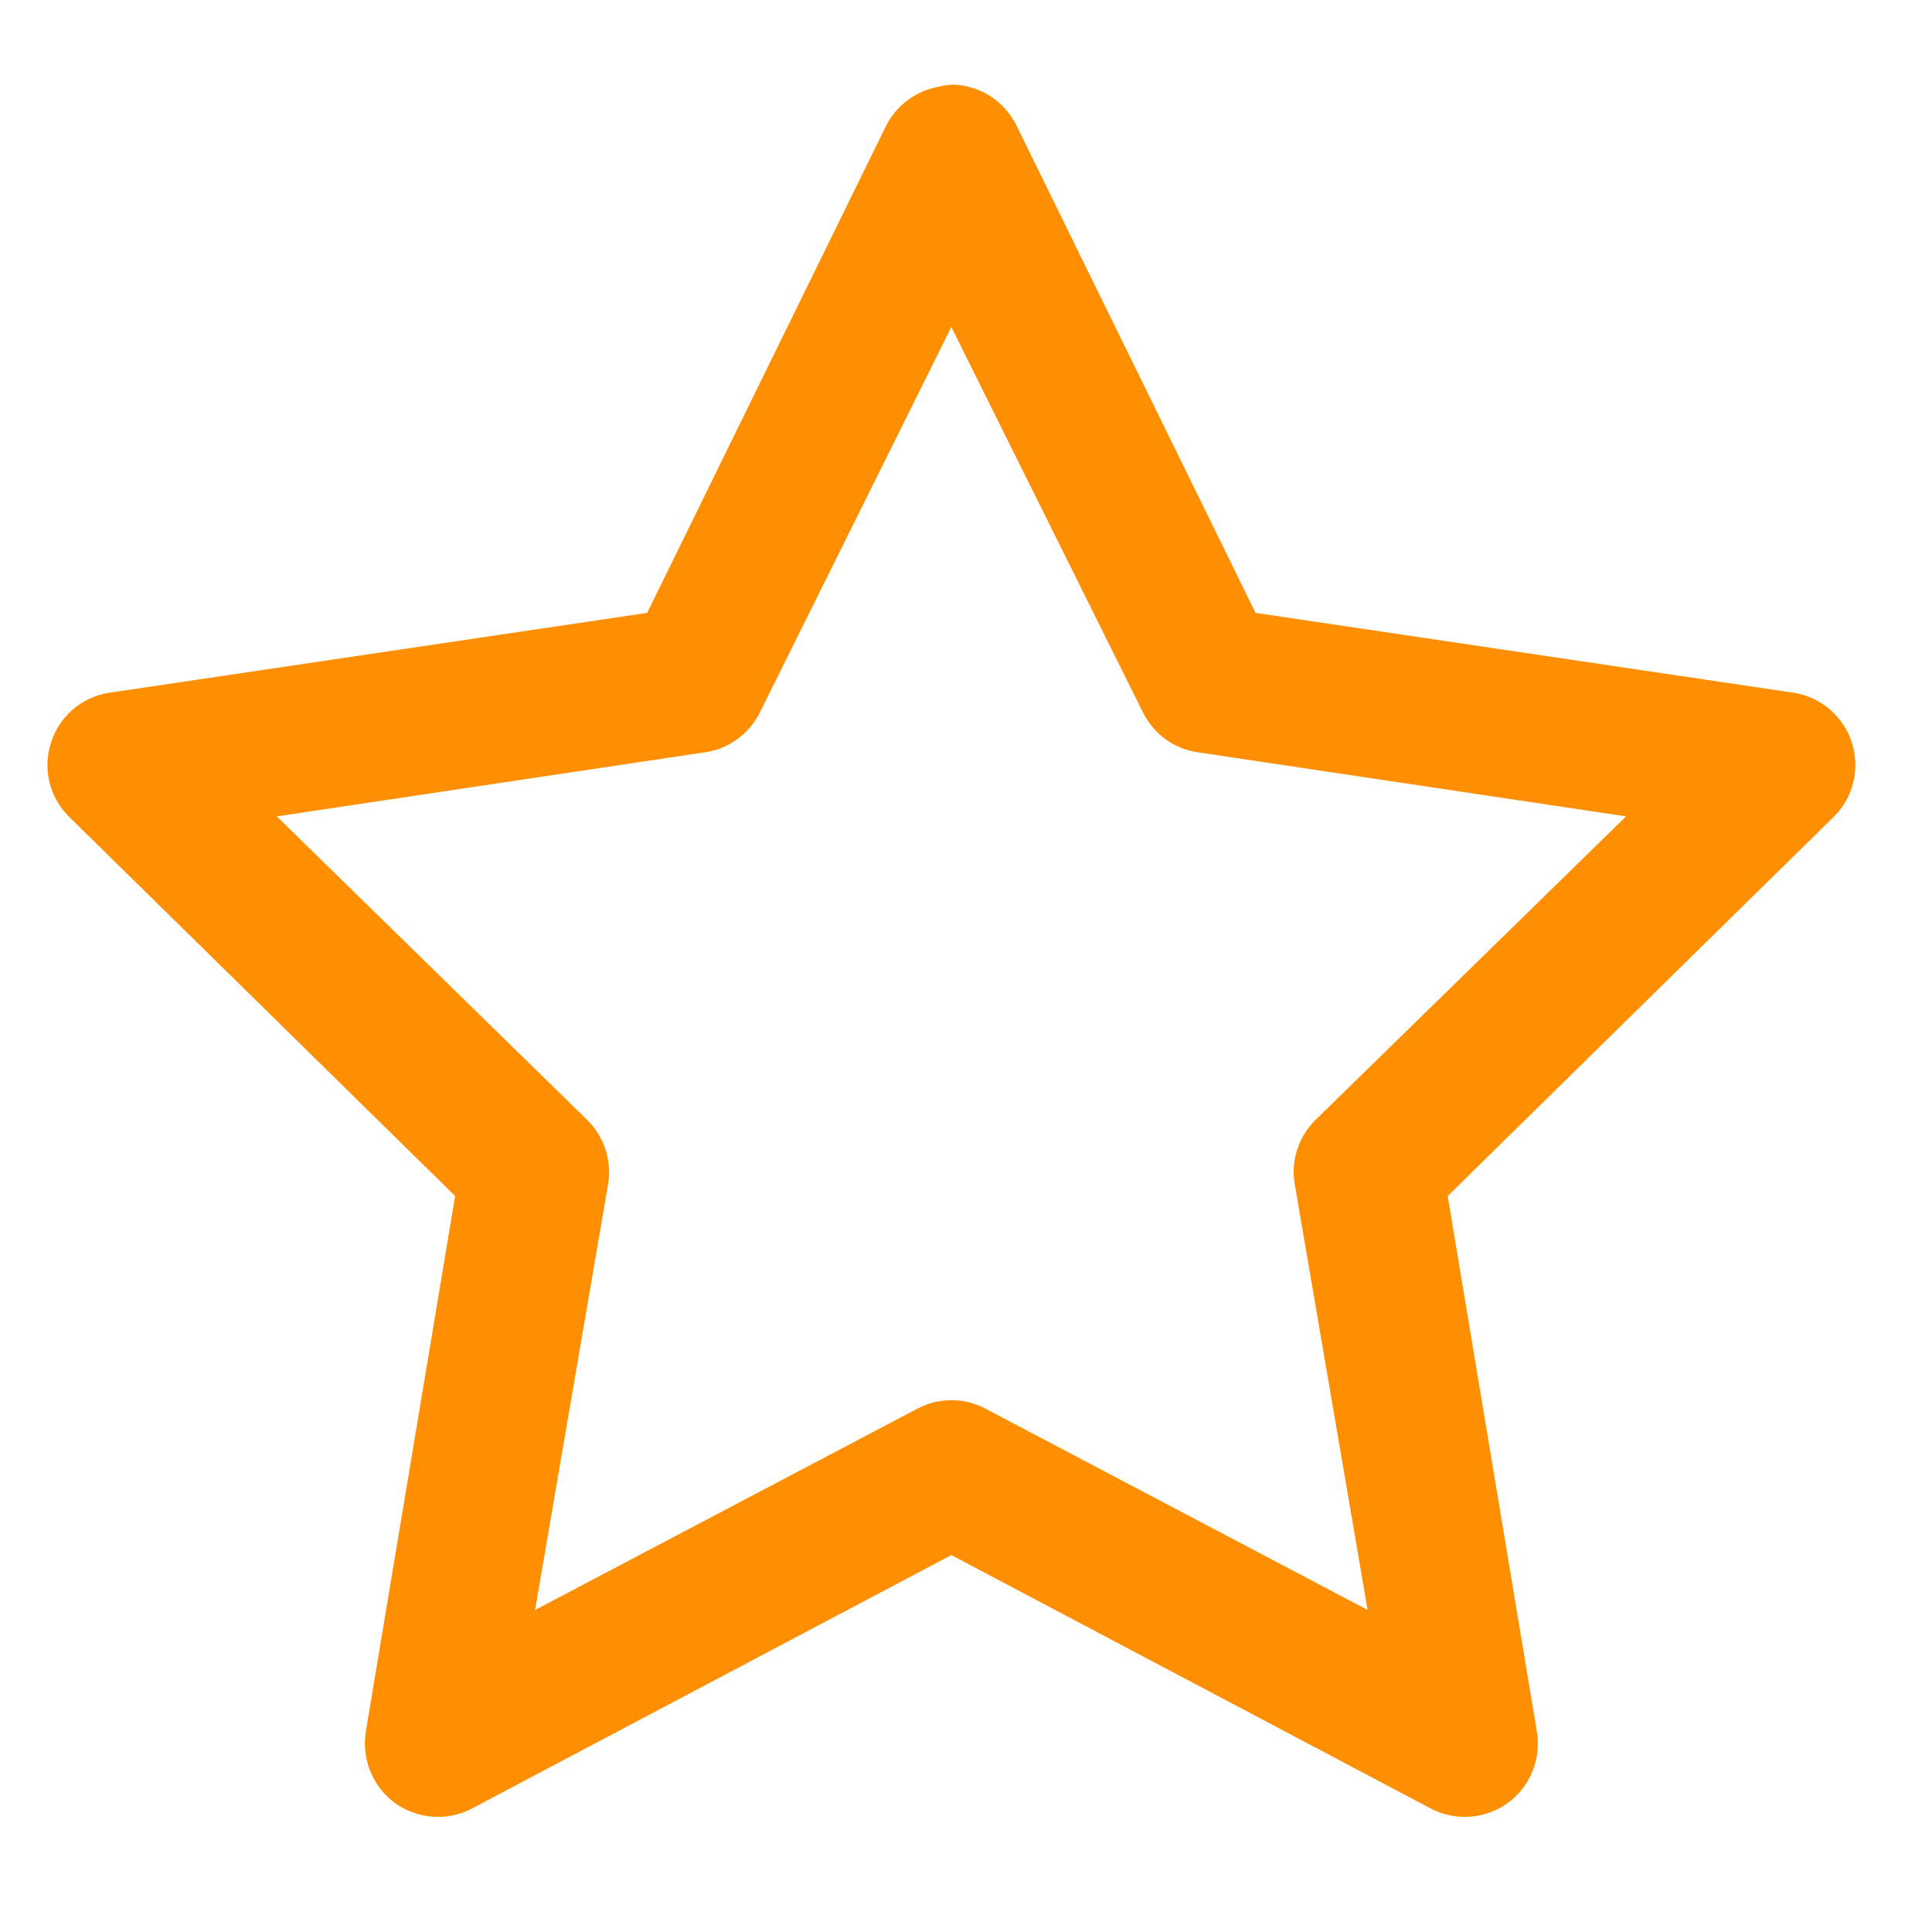 <?xml version="1.0" encoding="UTF-8"?>
<svg xmlns="http://www.w3.org/2000/svg" xmlns:xlink="http://www.w3.org/1999/xlink" width="12pt" height="12pt" viewBox="0 0 52 52" version="1.1">
<g id="surface1">
<path style=" stroke:none;fill-rule:nonzero;fill:#FF8F00;fill-opacity:1;" d="M 25.668 2.277 C 25.52 2.285 25.375 2.301 25.238 2.34 C 24.613 2.461 24.09 2.871 23.82 3.445 L 17.418 16.496 L 2.895 18.652 C 2.176 18.781 1.586 19.297 1.371 19.996 C 1.145 20.695 1.332 21.457 1.848 21.973 L 12.25 32.191 L 9.848 46.594 C 9.727 47.328 10.02 48.074 10.617 48.52 C 11.219 48.957 12.02 49.027 12.68 48.688 L 25.605 41.855 L 38.531 48.688 C 39.195 49.027 39.992 48.957 40.594 48.52 C 41.195 48.074 41.488 47.328 41.363 46.594 L 38.965 32.191 L 49.367 21.973 C 49.883 21.457 50.066 20.695 49.844 19.996 C 49.629 19.297 49.035 18.781 48.32 18.652 L 33.793 16.496 L 27.391 3.445 C 27.082 2.762 26.422 2.309 25.668 2.277 Z M 25.605 8.801 L 30.777 19.203 C 31.07 19.773 31.621 20.168 32.254 20.25 L 43.766 21.973 L 35.453 30.098 C 34.977 30.539 34.746 31.184 34.84 31.824 L 36.809 43.332 L 26.531 37.918 C 25.953 37.609 25.262 37.609 24.684 37.918 L 14.402 43.332 L 16.375 31.824 C 16.465 31.184 16.234 30.539 15.758 30.098 L 7.449 21.973 L 18.957 20.25 C 19.59 20.168 20.145 19.773 20.438 19.203 Z "/>
</g>
</svg>
